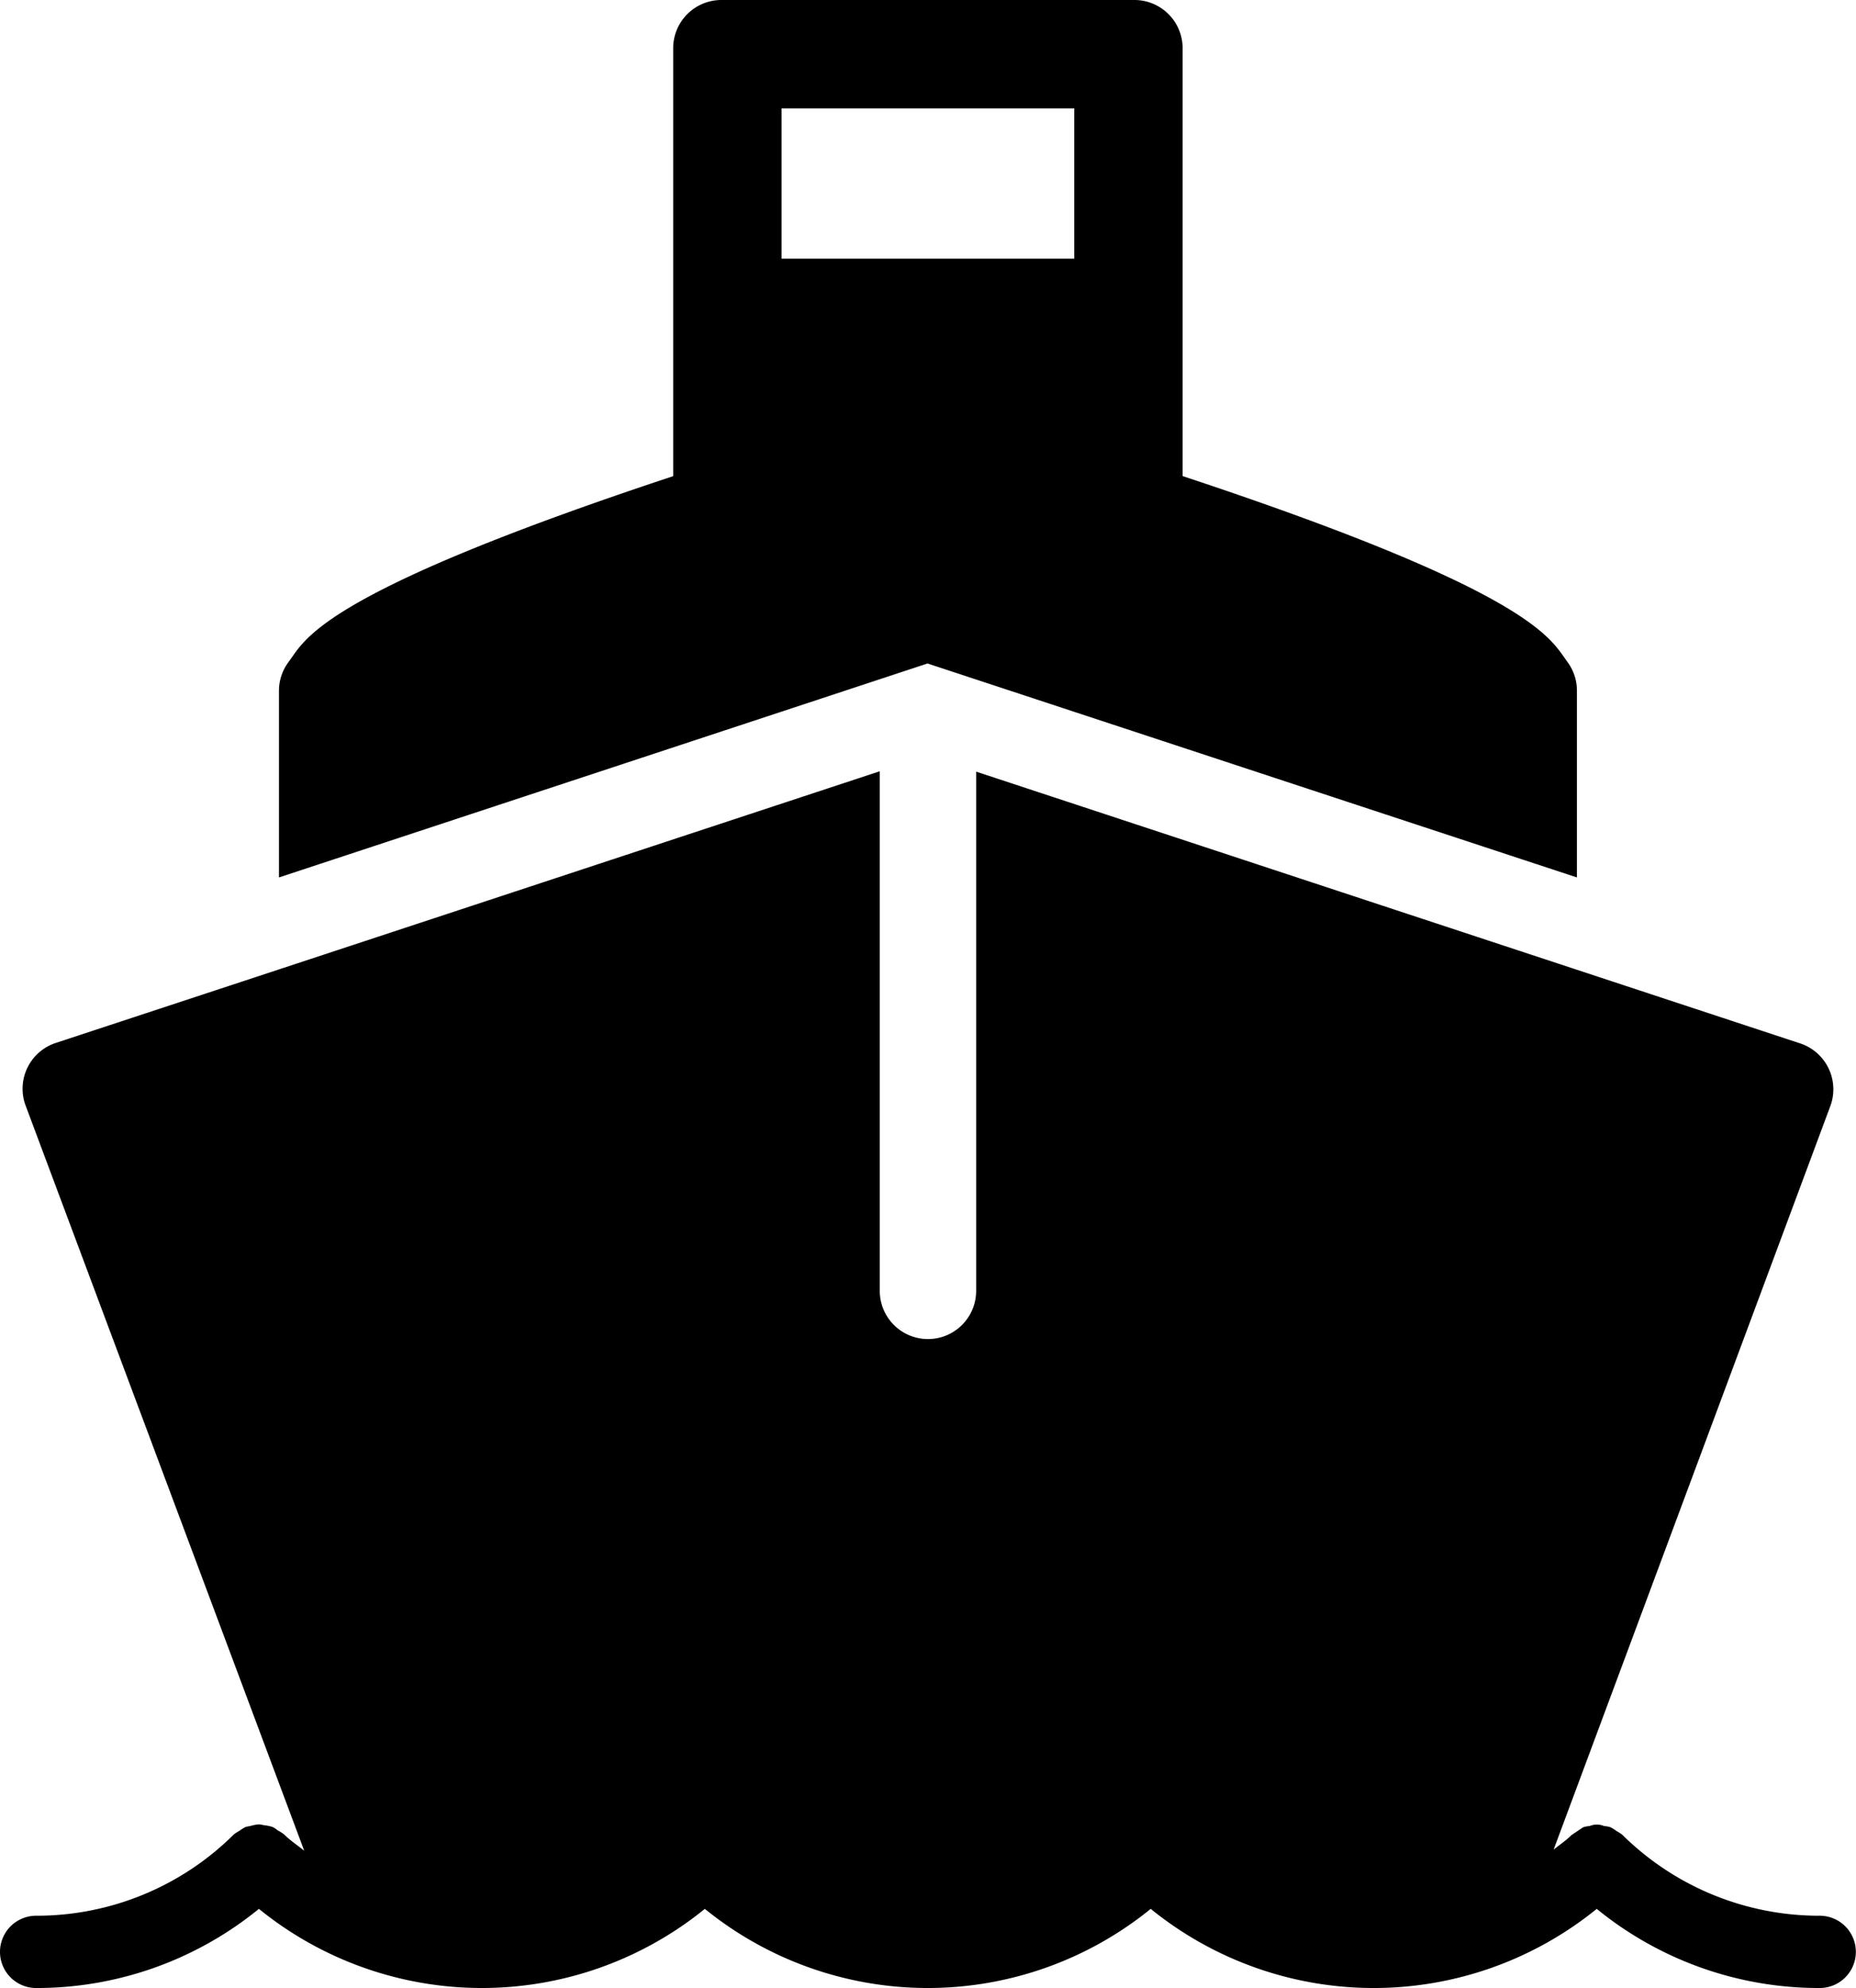 <svg xmlns="http://www.w3.org/2000/svg" xmlns:xlink="http://www.w3.org/1999/xlink" width="47.311" height="50.661" viewBox="0 0 47.311 50.661">
  <defs>
    <clipPath id="clip-path">
      <rect id="Rectangle_23" data-name="Rectangle 23" width="47.311" height="50.661" fill="none"/>
    </clipPath>
  </defs>
  <g id="Group_191" data-name="Group 191" transform="translate(0 0)">
    <g id="Group_190" data-name="Group 190" transform="translate(0 0.001)" clip-path="url(#clip-path)">
      <path id="Path_1019" data-name="Path 1019" d="M46.39,41.541a7.134,7.134,0,0,1-5.037-2.064,1.044,1.044,0,0,0-.143-.092,1.017,1.017,0,0,0-.159-.1.809.809,0,0,0-.162-.03.479.479,0,0,0-.367,0,.809.809,0,0,0-.162.03,46.279,46.279,0,0,0-.3.2c-.141.14-.3.245-.457.372l7.062-18.971a1.232,1.232,0,0,0-.775-1.574L24.883,12.386V25.617a1.228,1.228,0,0,1-2.457,0V12.376L7.11,17.426v0L1.42,19.3a1.229,1.229,0,0,0-.775,1.574l7.11,19.011c-.168-.137-.349-.254-.505-.408a.863.863,0,0,0-.17-.11.692.692,0,0,0-.13-.087,1.058,1.058,0,0,0-.224-.046,1.038,1.038,0,0,0-.119-.021.95.95,0,0,0-.23.043,1.028,1.028,0,0,0-.118.024,1.111,1.111,0,0,0-.16.1.94.94,0,0,0-.141.092A7.128,7.128,0,0,1,.921,41.541a.921.921,0,0,0,0,1.842A8.962,8.962,0,0,0,6.6,41.366a9.017,9.017,0,0,0,11.367,0,9.015,9.015,0,0,0,11.366,0,9.019,9.019,0,0,0,11.369,0,8.962,8.962,0,0,0,5.684,2.017.921.921,0,0,0,0-1.842" transform="translate(0 7.277)"/>
      <path id="Path_1020" data-name="Path 1020" d="M37.34,16.894l-.114-.162c-.421-.594-1.285-1.81-9.713-4.6V1.229A1.229,1.229,0,0,0,26.286,0H15.755a1.229,1.229,0,0,0-1.228,1.229V12.134c-8.428,2.79-9.289,4-9.708,4.6l-.114.16a1.222,1.222,0,0,0-.227.71l0,4.756L21.01,16.908,37.564,22.36c0-.9,0-3.213,0-4.562v-.2a1.227,1.227,0,0,0-.226-.708M24.75,6.592H17.289V2.763H24.75Z" transform="translate(2.633 -0.001)"/>
    </g>
  </g>
</svg>
